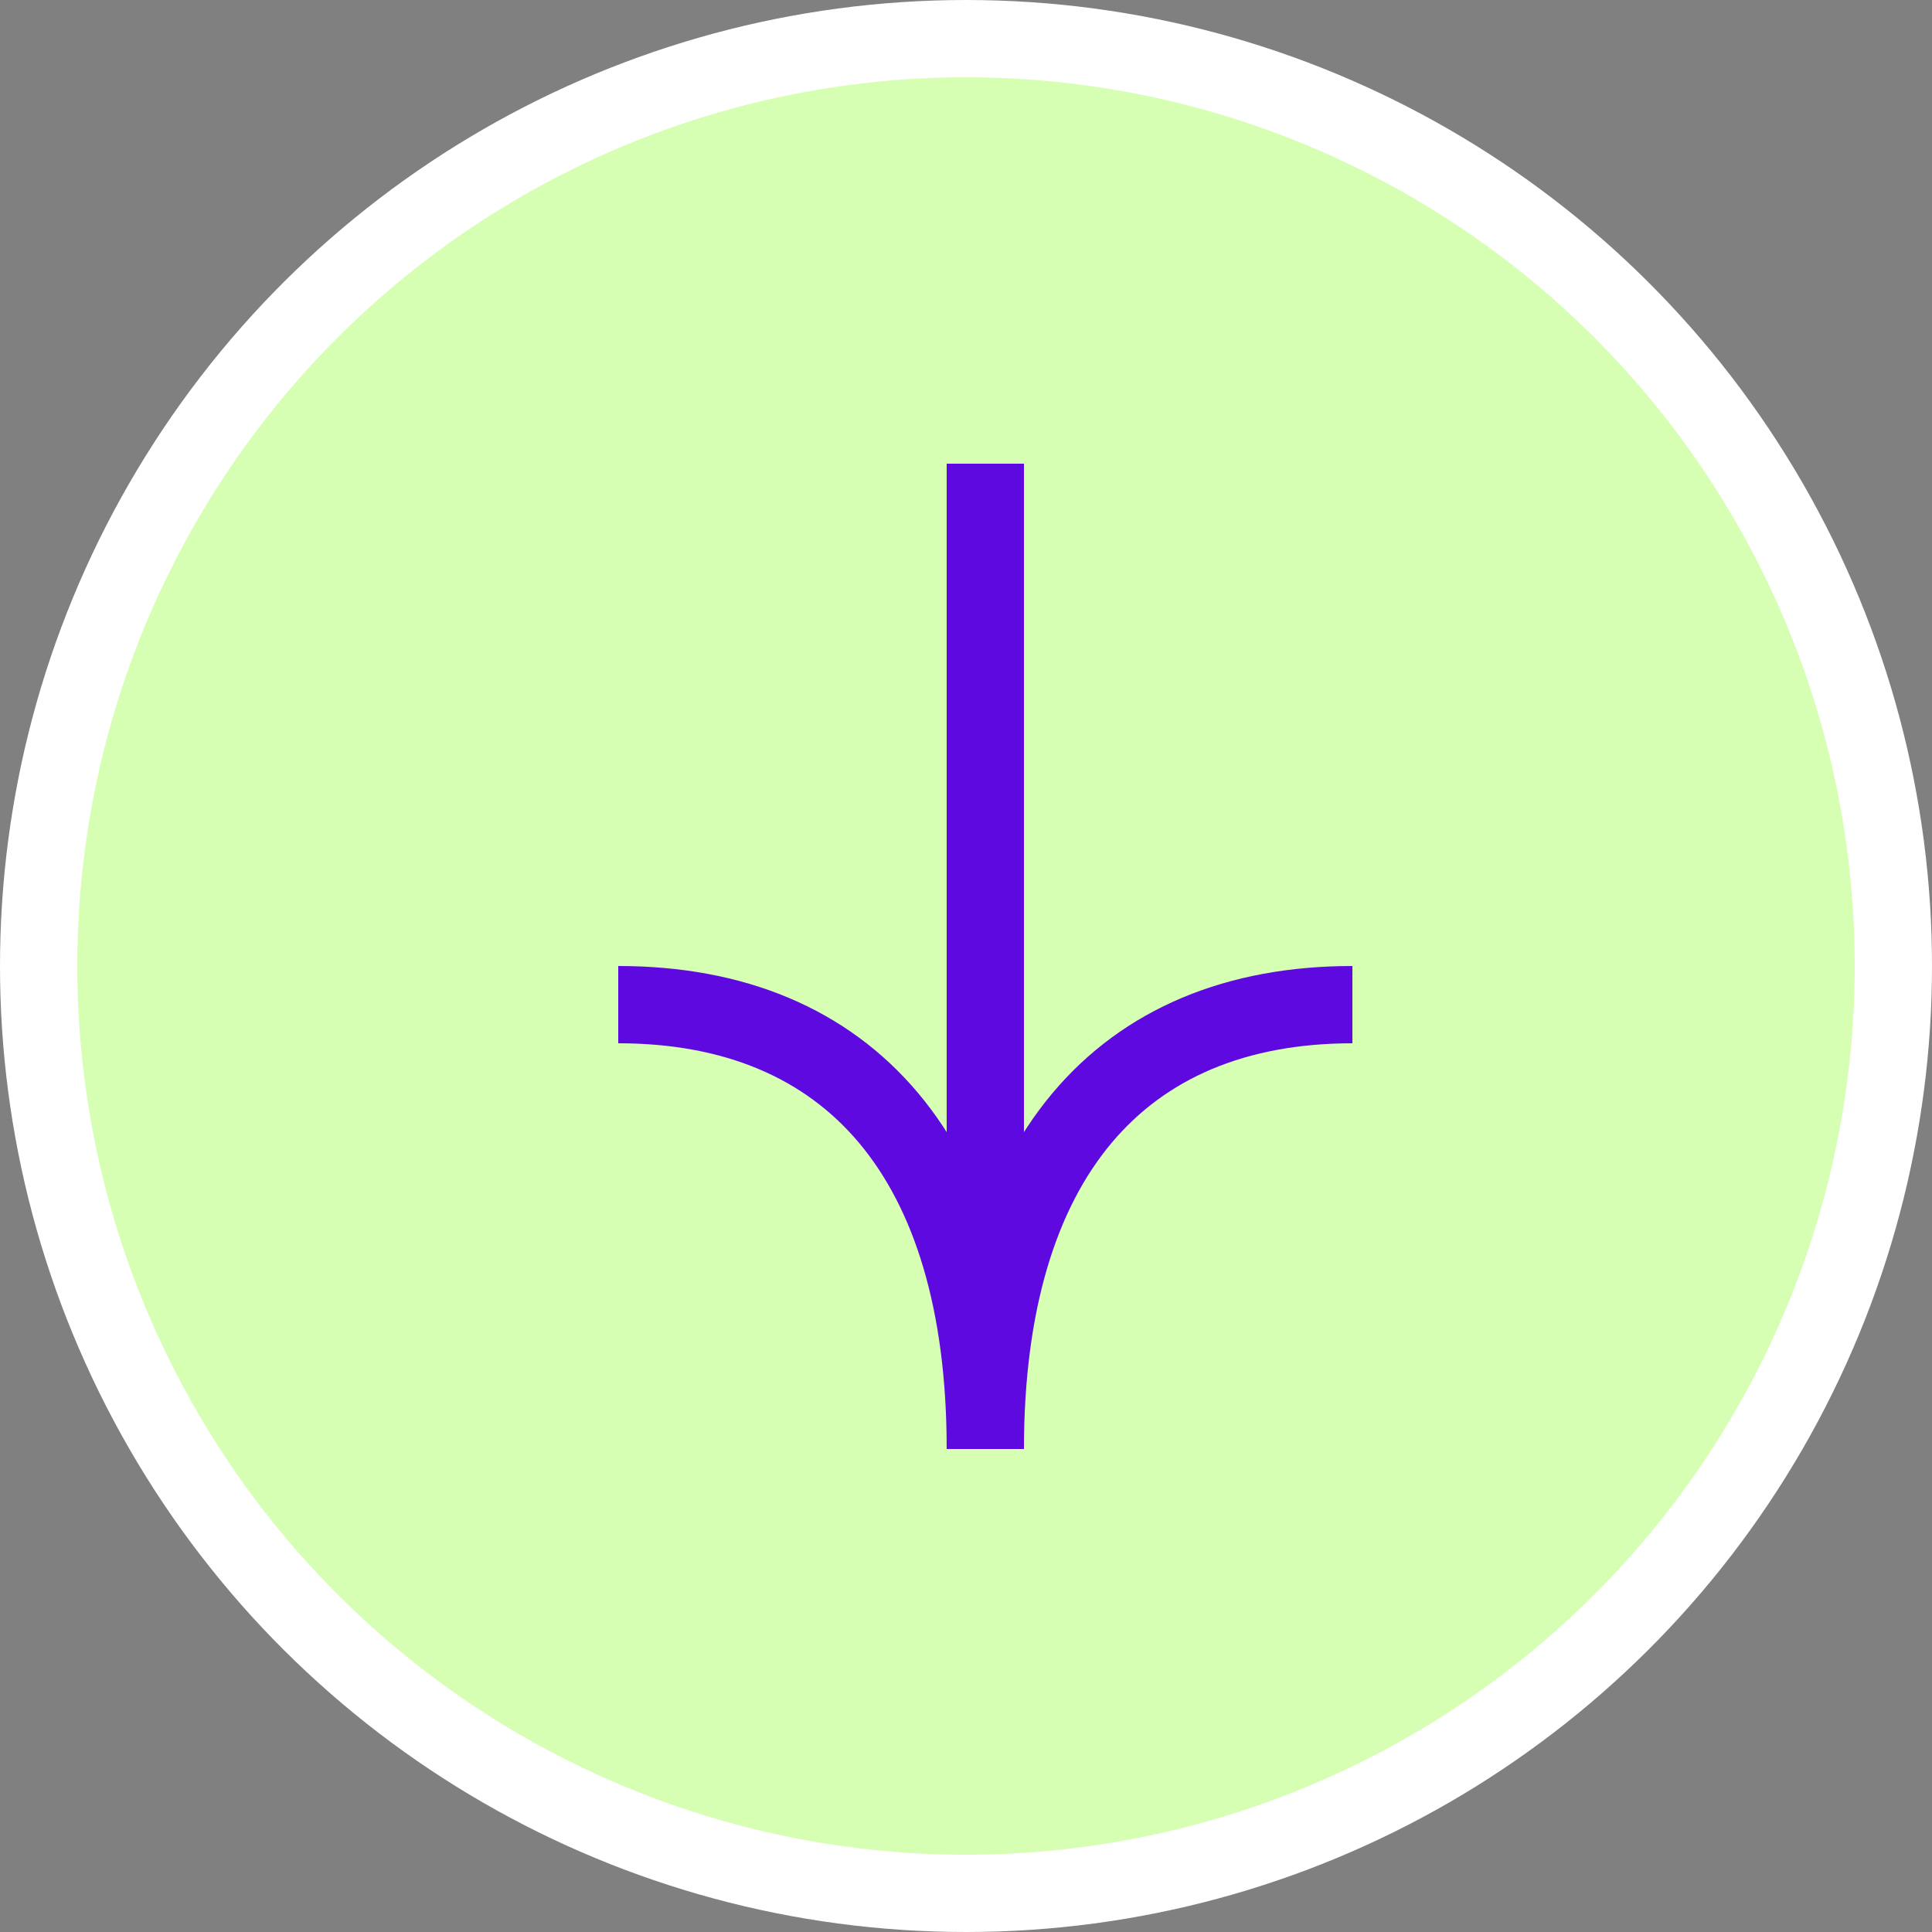 <?xml version="1.0" encoding="UTF-8"?> <svg xmlns="http://www.w3.org/2000/svg" width="30" height="30" viewBox="0 0 30 30" fill="none"><rect x="0" y="0" width="30" height="30" fill="#808080" stroke="none"/><circle cx="15" cy="15" r="14.4" transform="rotate(90 15 15)" fill="#D6FFB4" stroke="white" stroke-width="1.2"></circle><path d="M15.3 7.2L15.3 22.5M15.3 22.5C15.3 18 17.4 15.6 21 15.6M15.3 22.5C15.3 18 13.2 15.6 9.6 15.6" stroke="#5F09E1" stroke-width="1.2"></path></svg> 